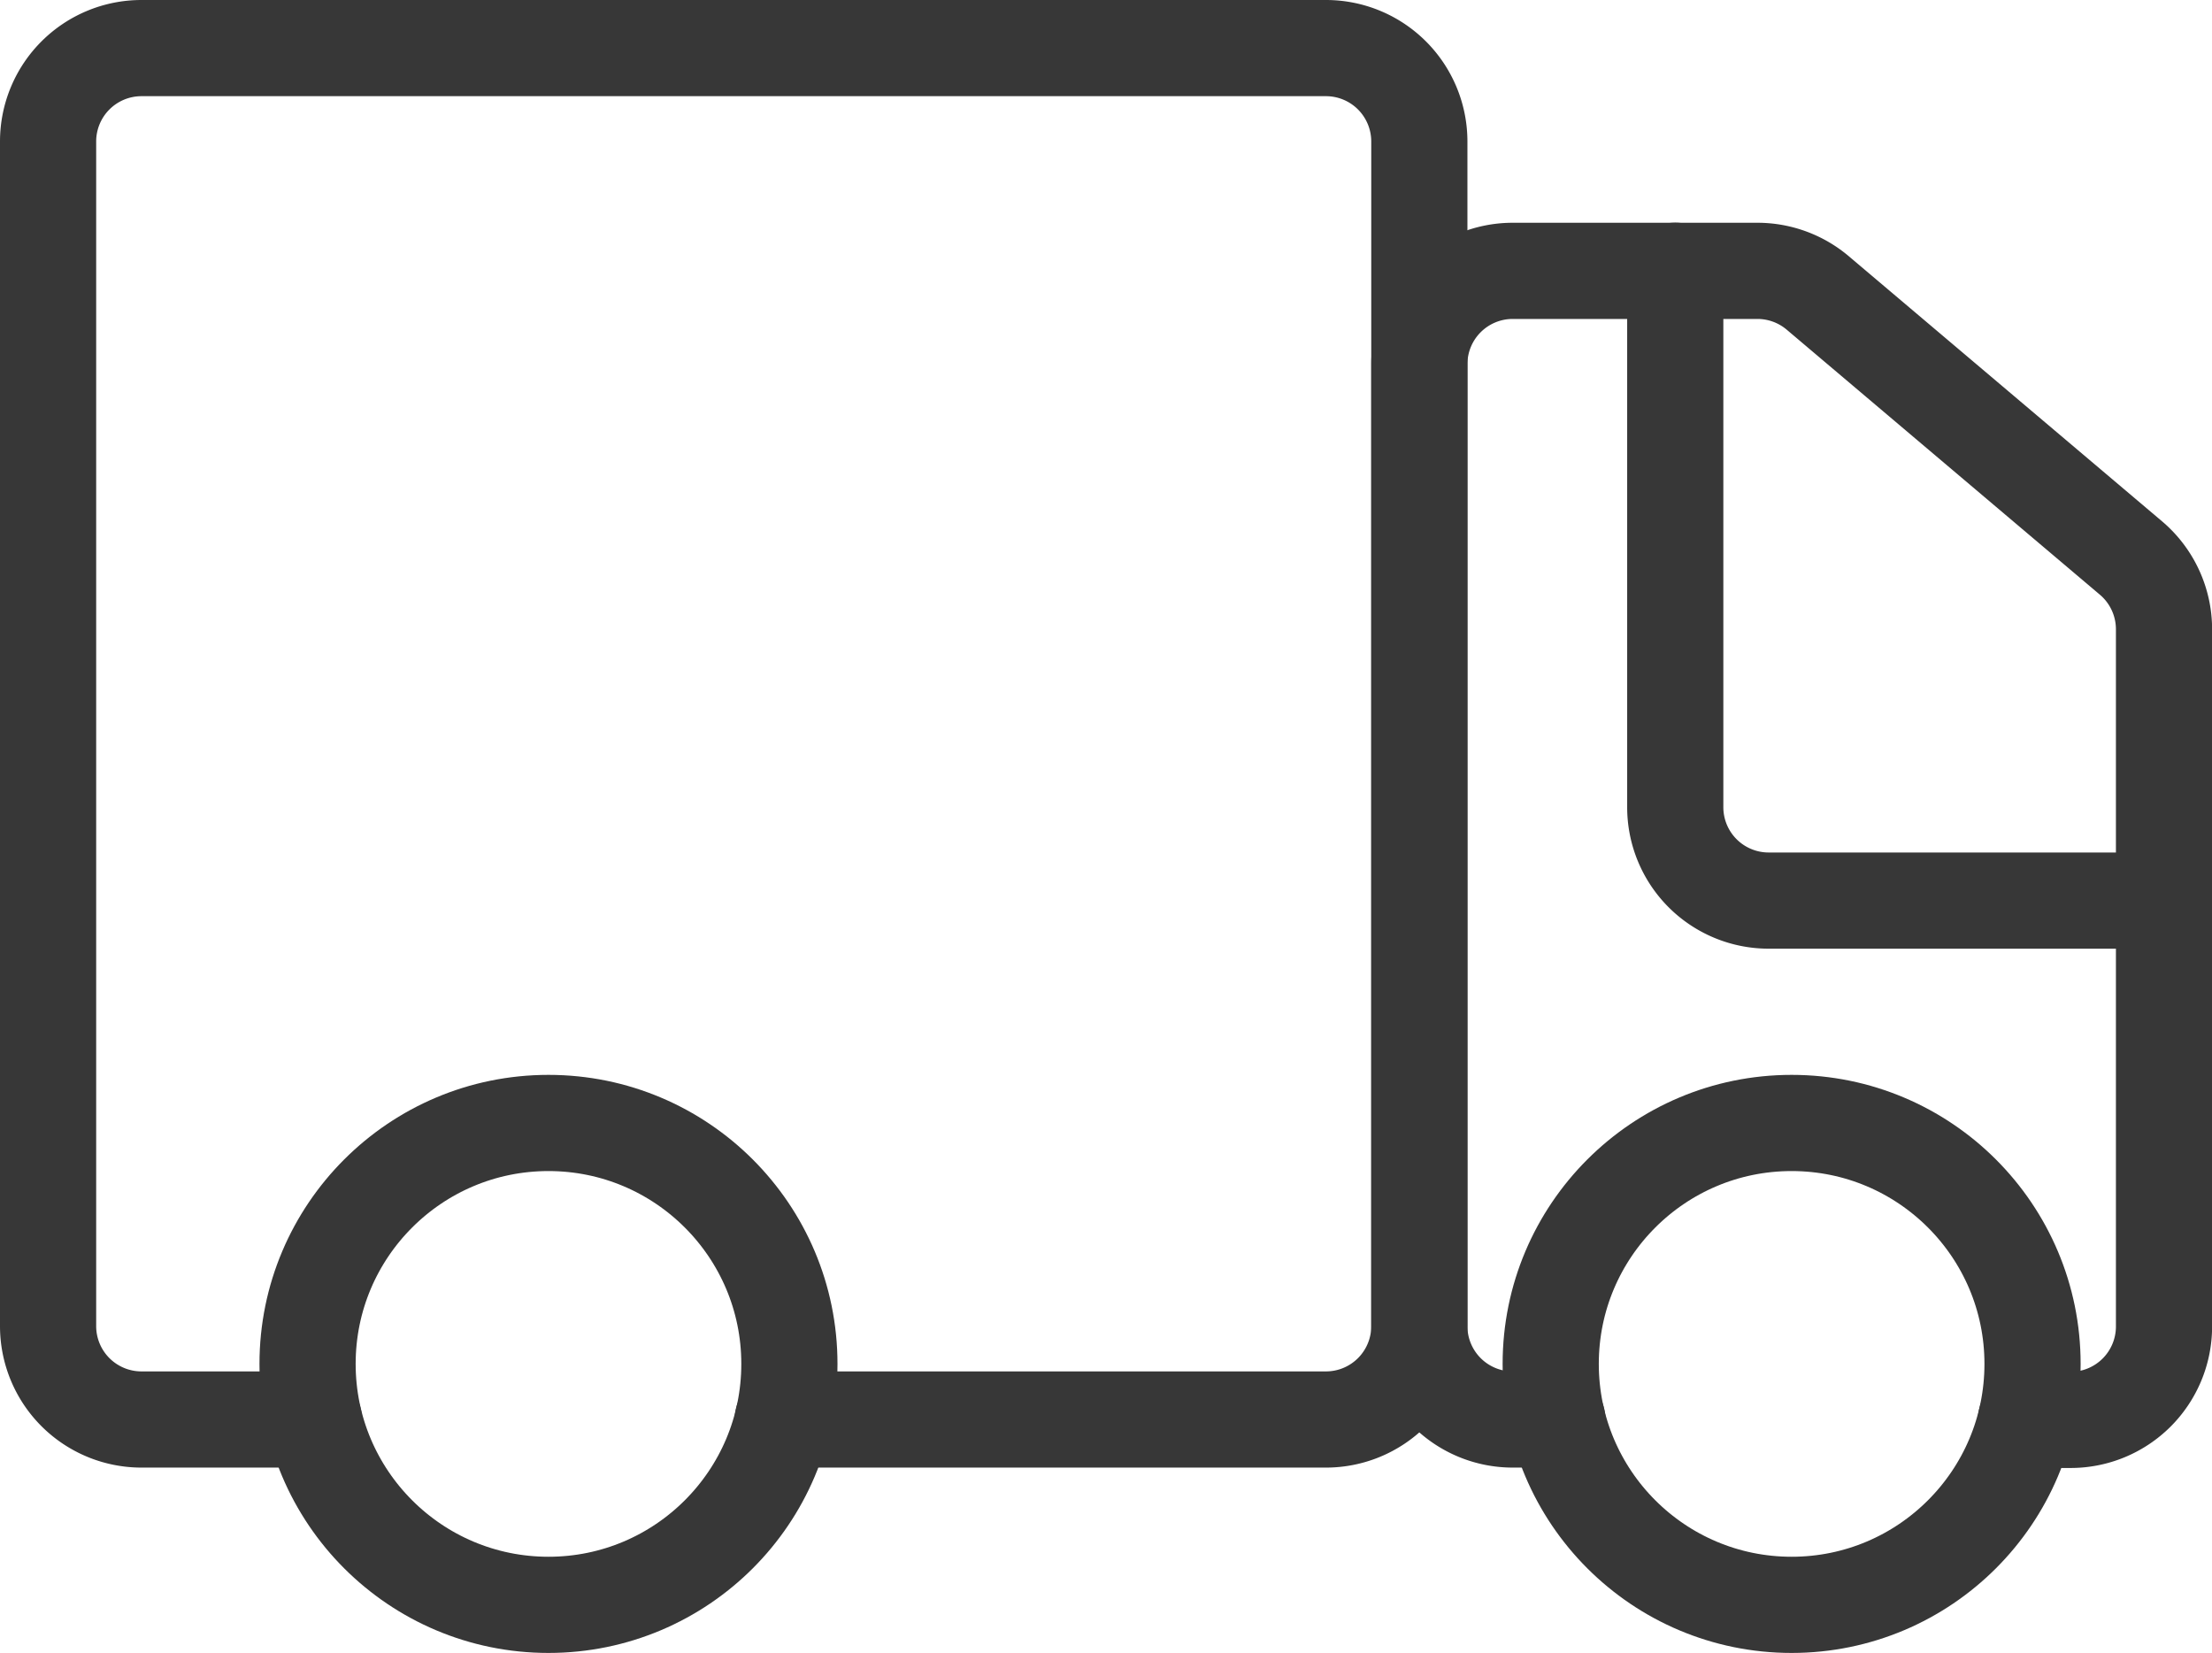 <svg xmlns="http://www.w3.org/2000/svg" width="23" height="17.184" viewBox="0 0 23 17.184">
    <g id="icon_delivery" transform="translate(-137.847 -637.715)">
        <path id="Pfad_6507" data-name="Pfad 6507" d="M173.445,609.677h-1.793a.971.971,0,0,1-.971-.971V596.39a.971.971,0,0,1,.971-.971h12.316a.971.971,0,0,1,.971.971v12.316a.971.971,0,0,1-.971.971H178.32" transform="translate(-32.334 42.796)" fill="rgba(0,0,0,0)" stroke="#373737" stroke-linecap="round" stroke-linejoin="round" stroke-width="1"/>
        <path id="Pfad_6508" data-name="Pfad 6508" d="M208.982,613.343h-.464a.971.971,0,0,1-.971-.971v-10a.971.971,0,0,1,.971-.971h2.545a.972.972,0,0,1,.627.23l3.256,2.755a.971.971,0,0,1,.344.741v7.249a.971.971,0,0,1-.971.971h-.464" transform="translate(-54.942 39.13)" fill="rgba(0,0,0,0)" stroke="#373737" stroke-linecap="round" stroke-linejoin="round" stroke-width="1"/>
        <ellipse id="Ellipse_96" data-name="Ellipse 96" cx="2.505" cy="2.505" rx="2.505" ry="2.505" transform="translate(141.045 649.39)" fill="rgba(0,0,0,0)" stroke="#373737" stroke-linecap="round" stroke-linejoin="round" stroke-width="1"/>
        <ellipse id="Ellipse_97" data-name="Ellipse 97" cx="2.505" cy="2.505" rx="2.505" ry="2.505" transform="translate(153.971 649.39)" fill="rgba(0,0,0,0)" stroke="#373737" stroke-linecap="round" stroke-linejoin="round" stroke-width="1"/>
        <path id="Pfad_6509" data-name="Pfad 6509" d="M219.51,607.948H215.4a.971.971,0,0,1-.971-.971V601.4" transform="translate(-59.163 39.13)" fill="rgba(0,0,0,0)" stroke="#373737" stroke-linecap="round" stroke-linejoin="round" stroke-width="1"/>
        <path id="Pfad_6510" data-name="Pfad 6510" d="M174.848,632.284" transform="translate(-34.889 20.188)" fill="rgba(0,0,0,0)" stroke="#373737" stroke-linecap="round" stroke-linejoin="round" stroke-width="1"/>
    </g>
</svg>
